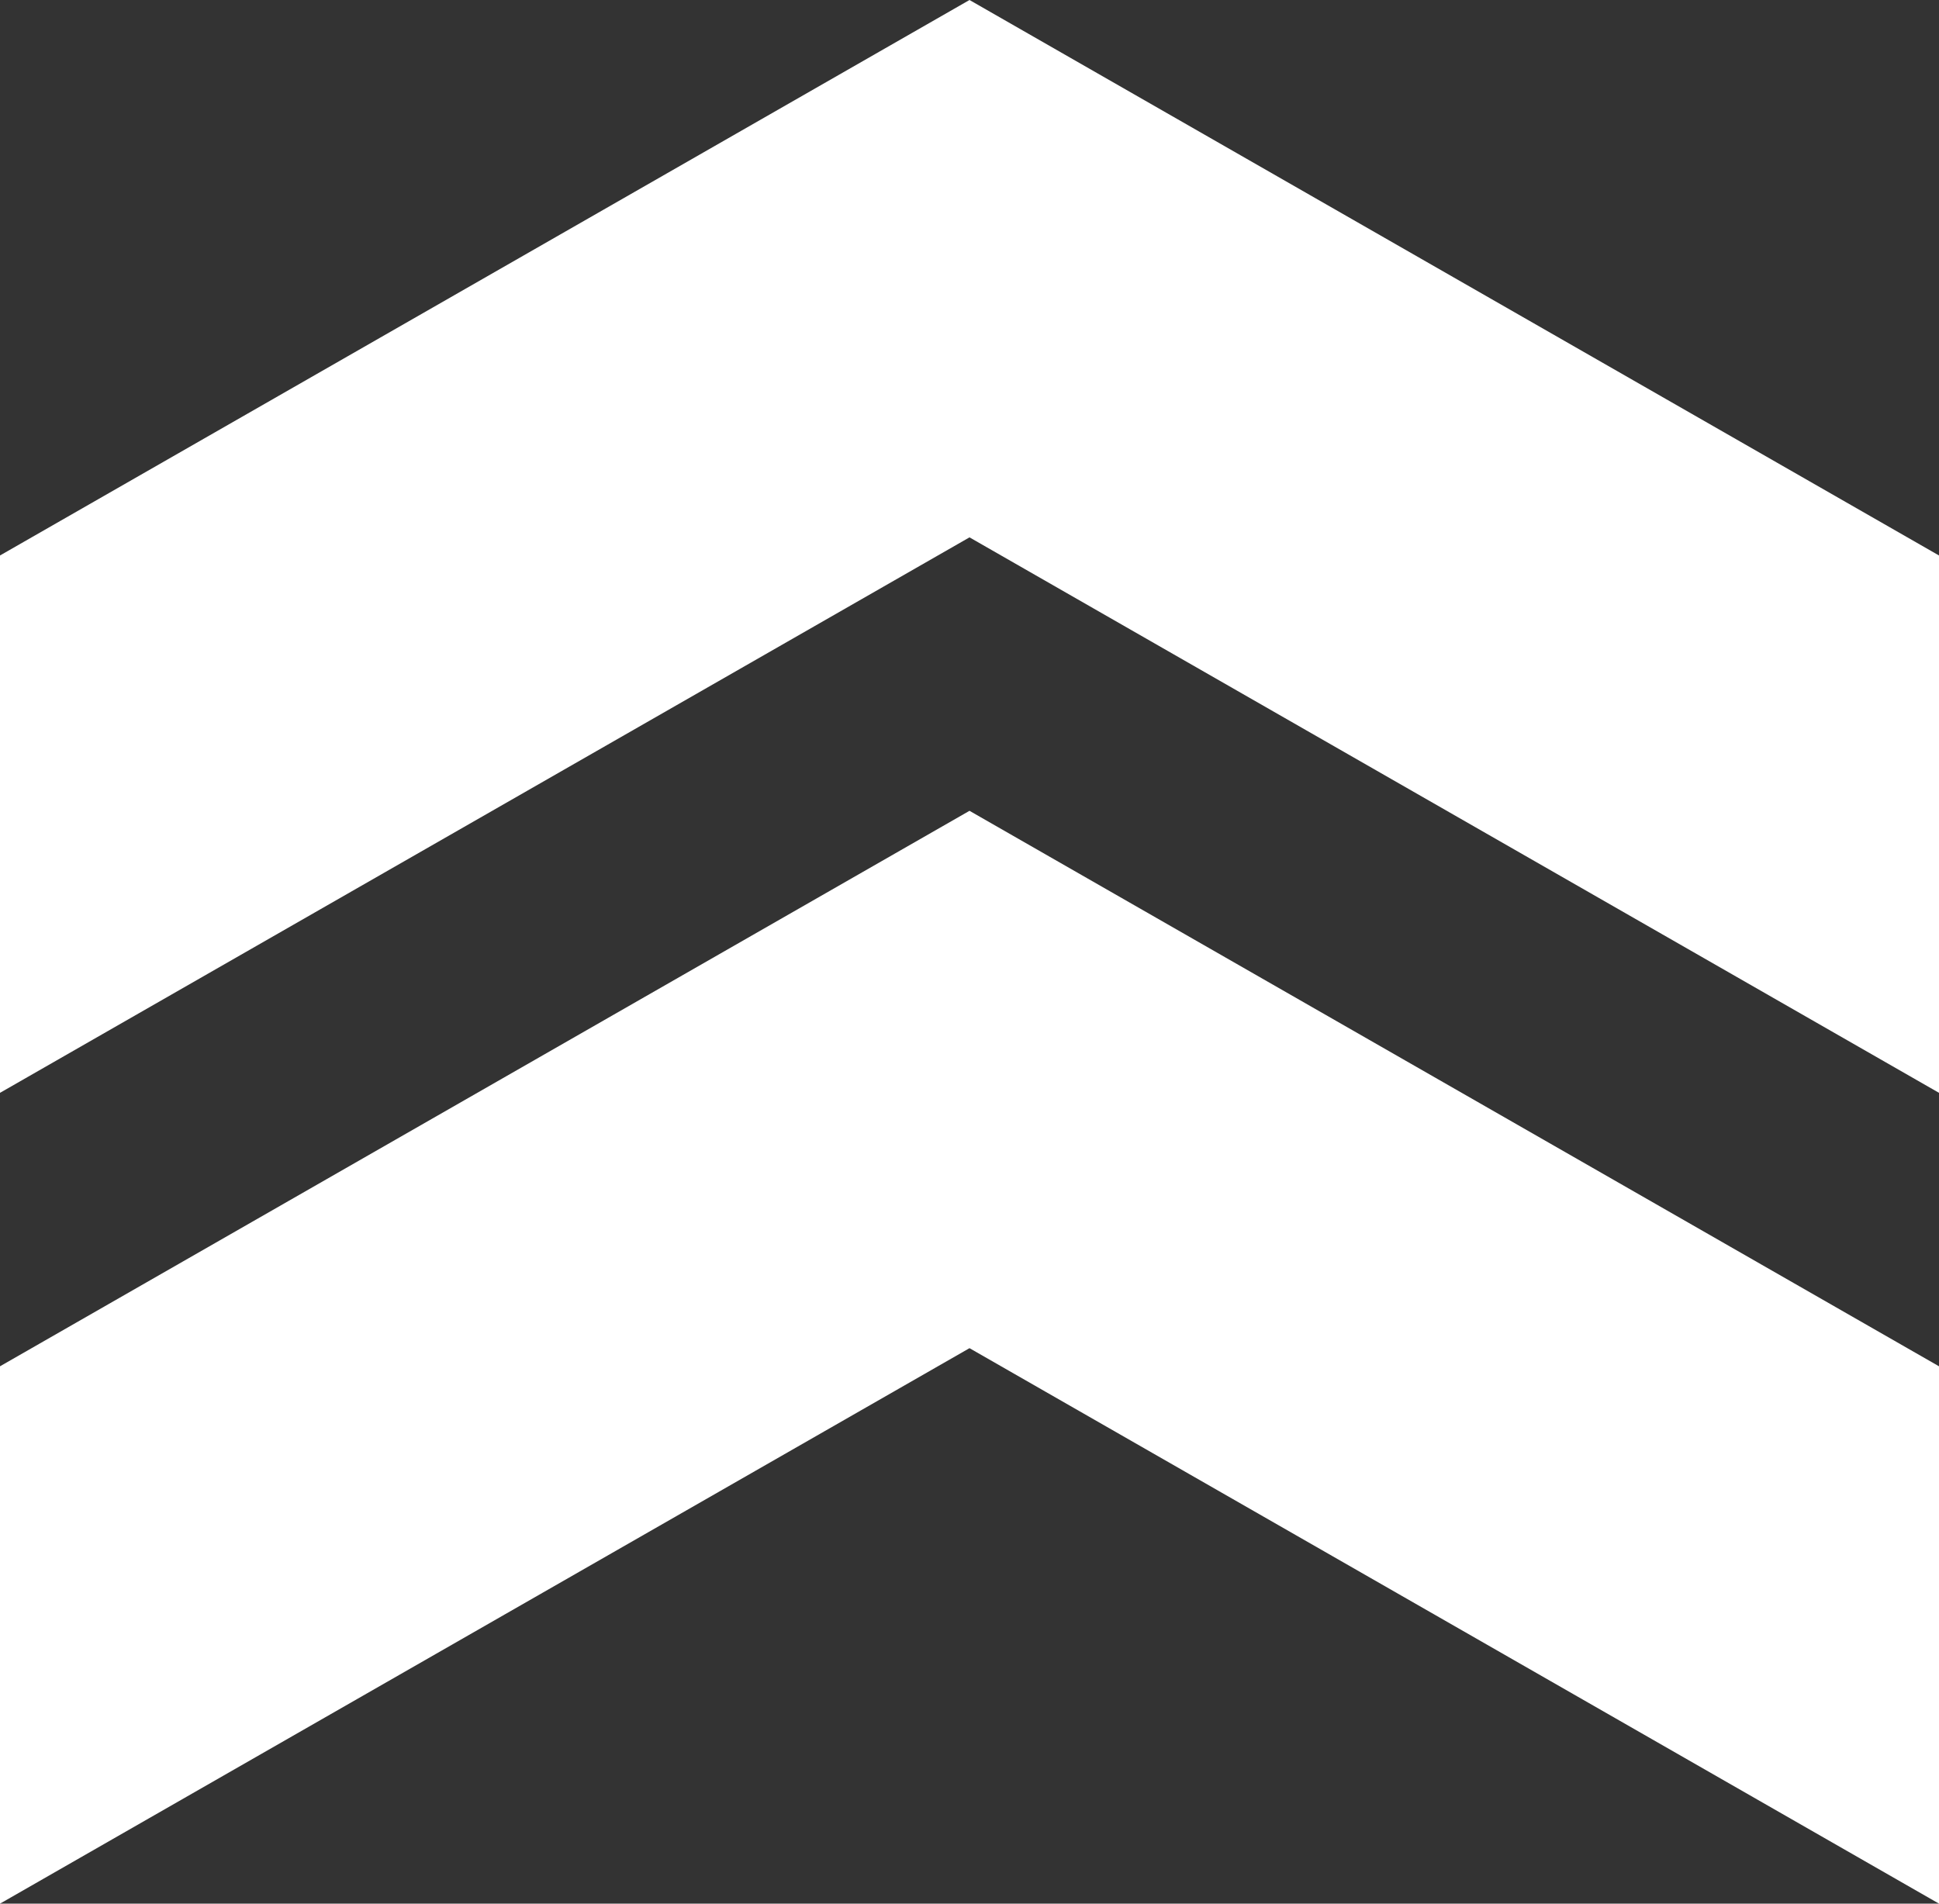 <svg xmlns:xlink="http://www.w3.org/1999/xlink" xmlns="http://www.w3.org/2000/svg" version="1.1" viewBox="0 0 110 108" height="108px" width="110px">
    <rect x="0" y="0" width="110" height="108" fill="#333333" stroke="none"/>
    <title>Group 35</title>
    <g fill-rule="evenodd" fill="none" stroke-width="1" stroke="none" id="Page-1">
        <g fill="#FFFFFF" id="Group-35">
            <path id="Combined-Shape-Copy-14" d="M0,108 L0,77.514 L55,46 L110,77.514 L110,108 L55,76.486 L0,108 Z"></path>
            <path id="Combined-Shape-Copy-15" d="M0,62 L0,31.514 L55,0 L110,31.514 L110,62 L55,30.486 L0,62 Z"></path>
        </g>
    </g>
</svg>